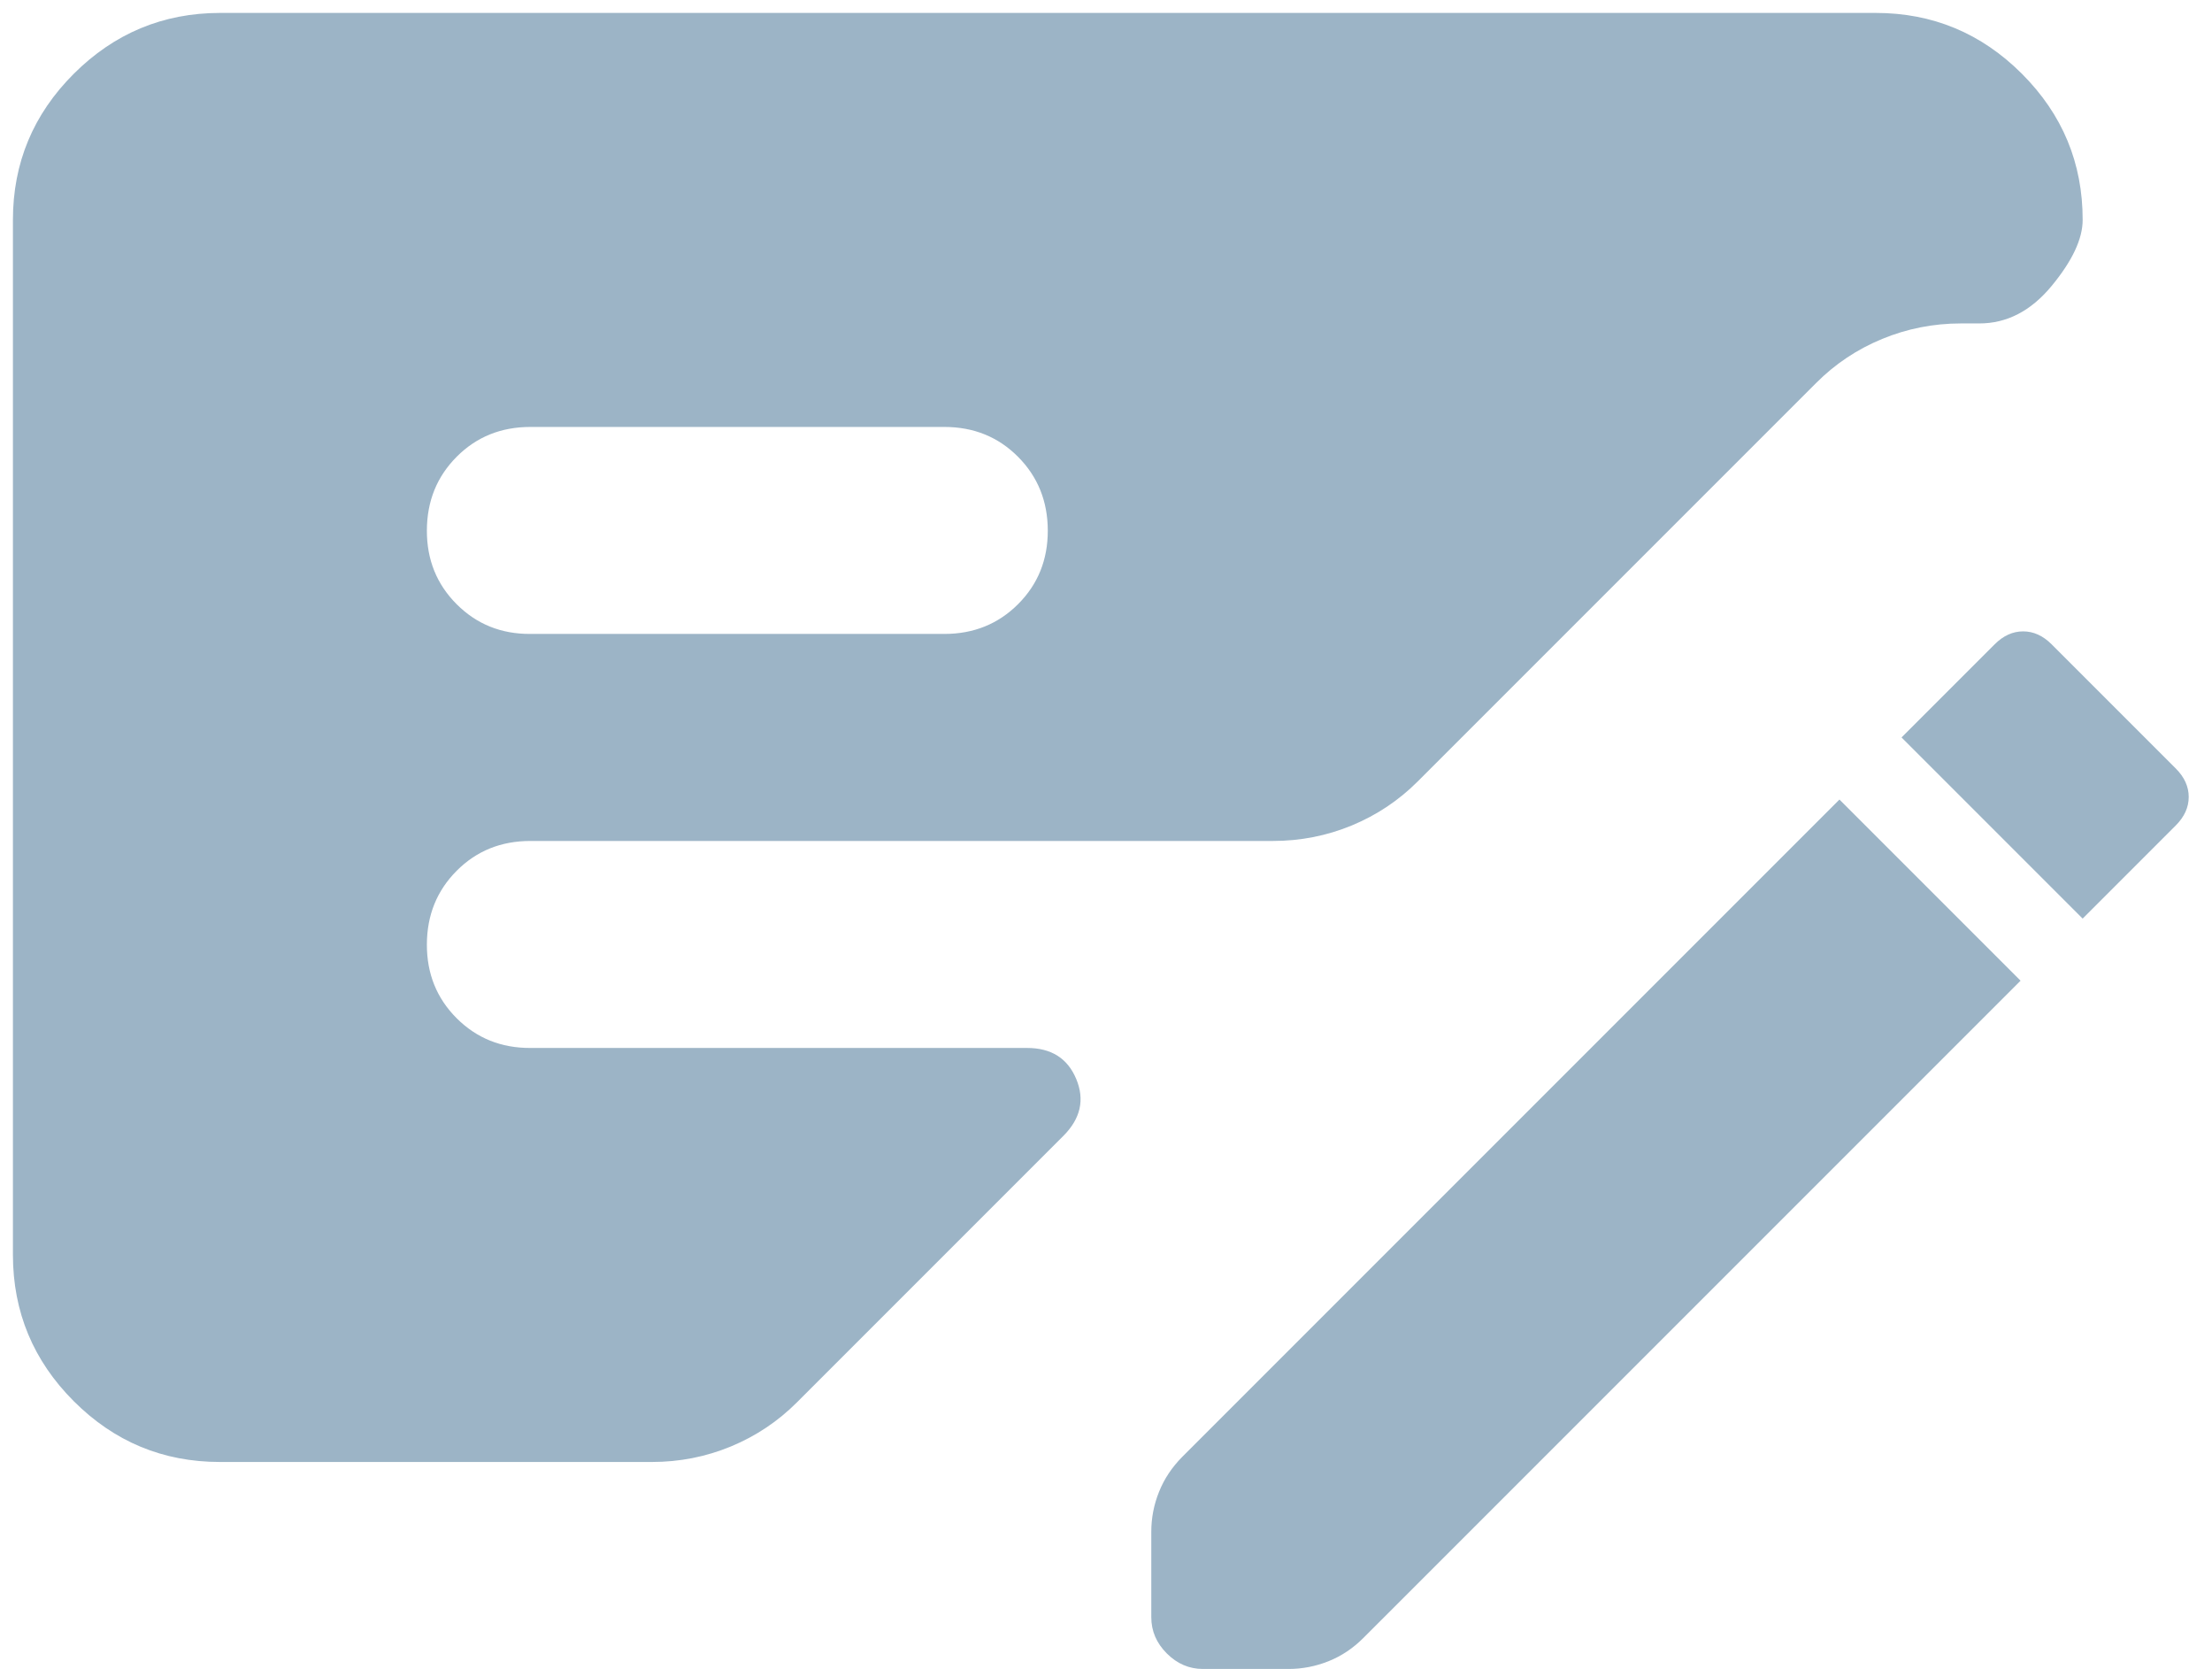 <svg width="57" height="43" viewBox="0 0 57 43" fill="none" xmlns="http://www.w3.org/2000/svg">
<path d="M52.067 25.267L35.133 42.2C34.867 42.467 34.567 42.667 34.235 42.8C33.902 42.933 33.557 43 33.2 43H31C30.645 43 30.334 42.867 30.067 42.6C29.8 42.333 29.667 42.022 29.667 41.667V39.467C29.667 39.111 29.733 38.767 29.867 38.435C30 38.102 30.2 37.802 30.467 37.533L47.4 20.6L52.067 25.267ZM0.333 32.333V5.667C0.333 4.2 0.856 2.945 1.901 1.901C2.947 0.858 4.202 0.335 5.667 0.333H48.334C49.8 0.333 51.056 0.856 52.102 1.901C53.147 2.947 53.669 4.202 53.667 5.667C53.667 6.155 53.4 6.723 52.867 7.368C52.334 8.013 51.711 8.335 51 8.333H50.533C49.822 8.333 49.144 8.467 48.499 8.733C47.853 9 47.287 9.378 46.8 9.867L36.533 20.133C36.045 20.622 35.478 21 34.835 21.267C34.191 21.533 33.513 21.667 32.8 21.667H13.667C12.911 21.667 12.278 21.923 11.768 22.435C11.258 22.947 11.002 23.579 11 24.333C10.998 25.087 11.254 25.721 11.768 26.235C12.282 26.748 12.915 27.003 13.667 27H26.467C27.089 27 27.511 27.267 27.733 27.8C27.956 28.333 27.845 28.822 27.4 29.267L20.534 36.133C20.045 36.622 19.478 37 18.835 37.267C18.191 37.533 17.513 37.667 16.8 37.667H5.667C4.2 37.667 2.945 37.145 1.901 36.101C0.858 35.058 0.335 33.802 0.333 32.333ZM13.667 16.333H24.334C25.089 16.333 25.723 16.077 26.235 15.565C26.747 15.053 27.002 14.42 27 13.667C26.998 12.913 26.742 12.28 26.232 11.768C25.722 11.256 25.089 11 24.334 11H13.667C12.911 11 12.278 11.256 11.768 11.768C11.258 12.28 11.002 12.913 11 13.667C10.998 14.42 11.254 15.054 11.768 15.568C12.282 16.082 12.915 16.337 13.667 16.333ZM53.667 23.667L49 19L51.4 16.6C51.622 16.378 51.867 16.267 52.133 16.267C52.4 16.267 52.645 16.378 52.867 16.6L56.067 19.8C56.289 20.022 56.4 20.267 56.4 20.533C56.4 20.8 56.289 21.044 56.067 21.267L53.667 23.667Z" fill="#9CB4C6"/>
</svg>
